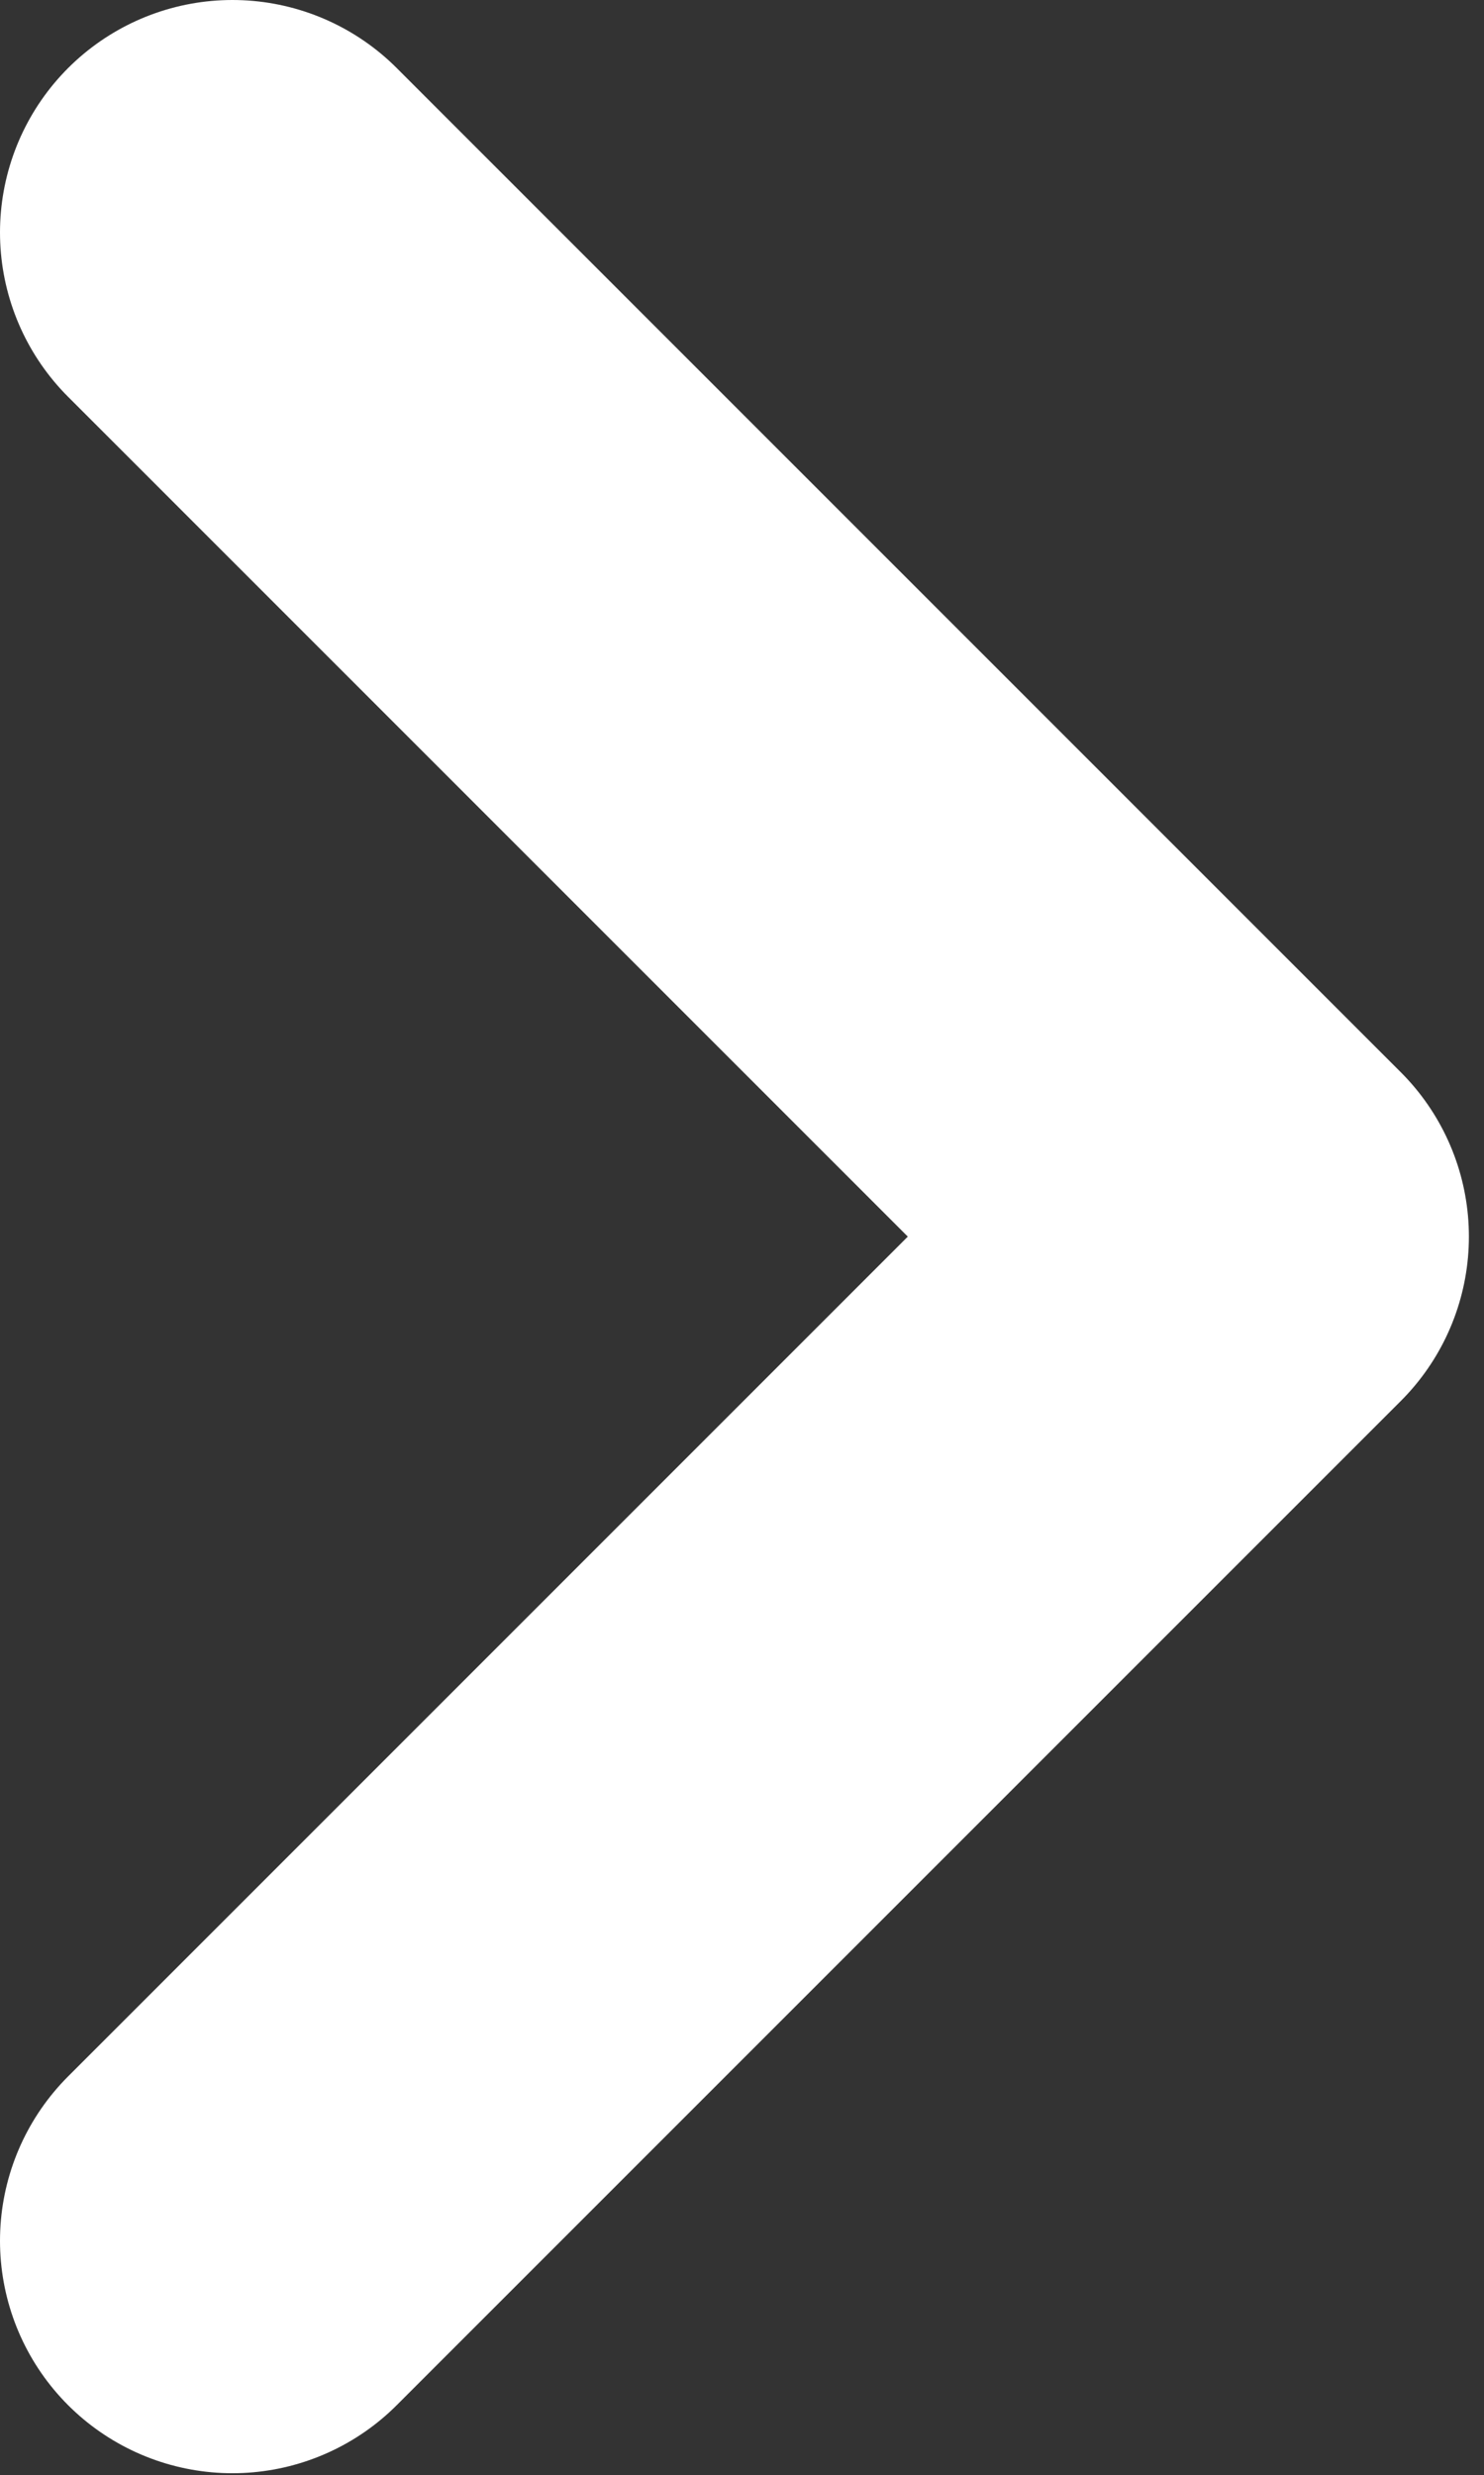 <svg
						width="6.385"
						height="10.648"
						viewBox="0 0 6.385 10.648"
						fill="none"
						xmlns="http://www.w3.org/2000/svg"
						xmlns:xlink="http://www.w3.org/1999/xlink"
					>
						<rect x="0" y="0" width="6.385" height="10.648" fill="#333333" stroke="none"/>
						<defs />
						<path
							id="矢量 502"
							d="M1 9.64L5.32 5.32L1 1"
							stroke="#FFFFFF"
							stroke-opacity="1"
							stroke-width="2"
							stroke-linejoin="round"
							stroke-linecap="round"
						/>
					</svg>